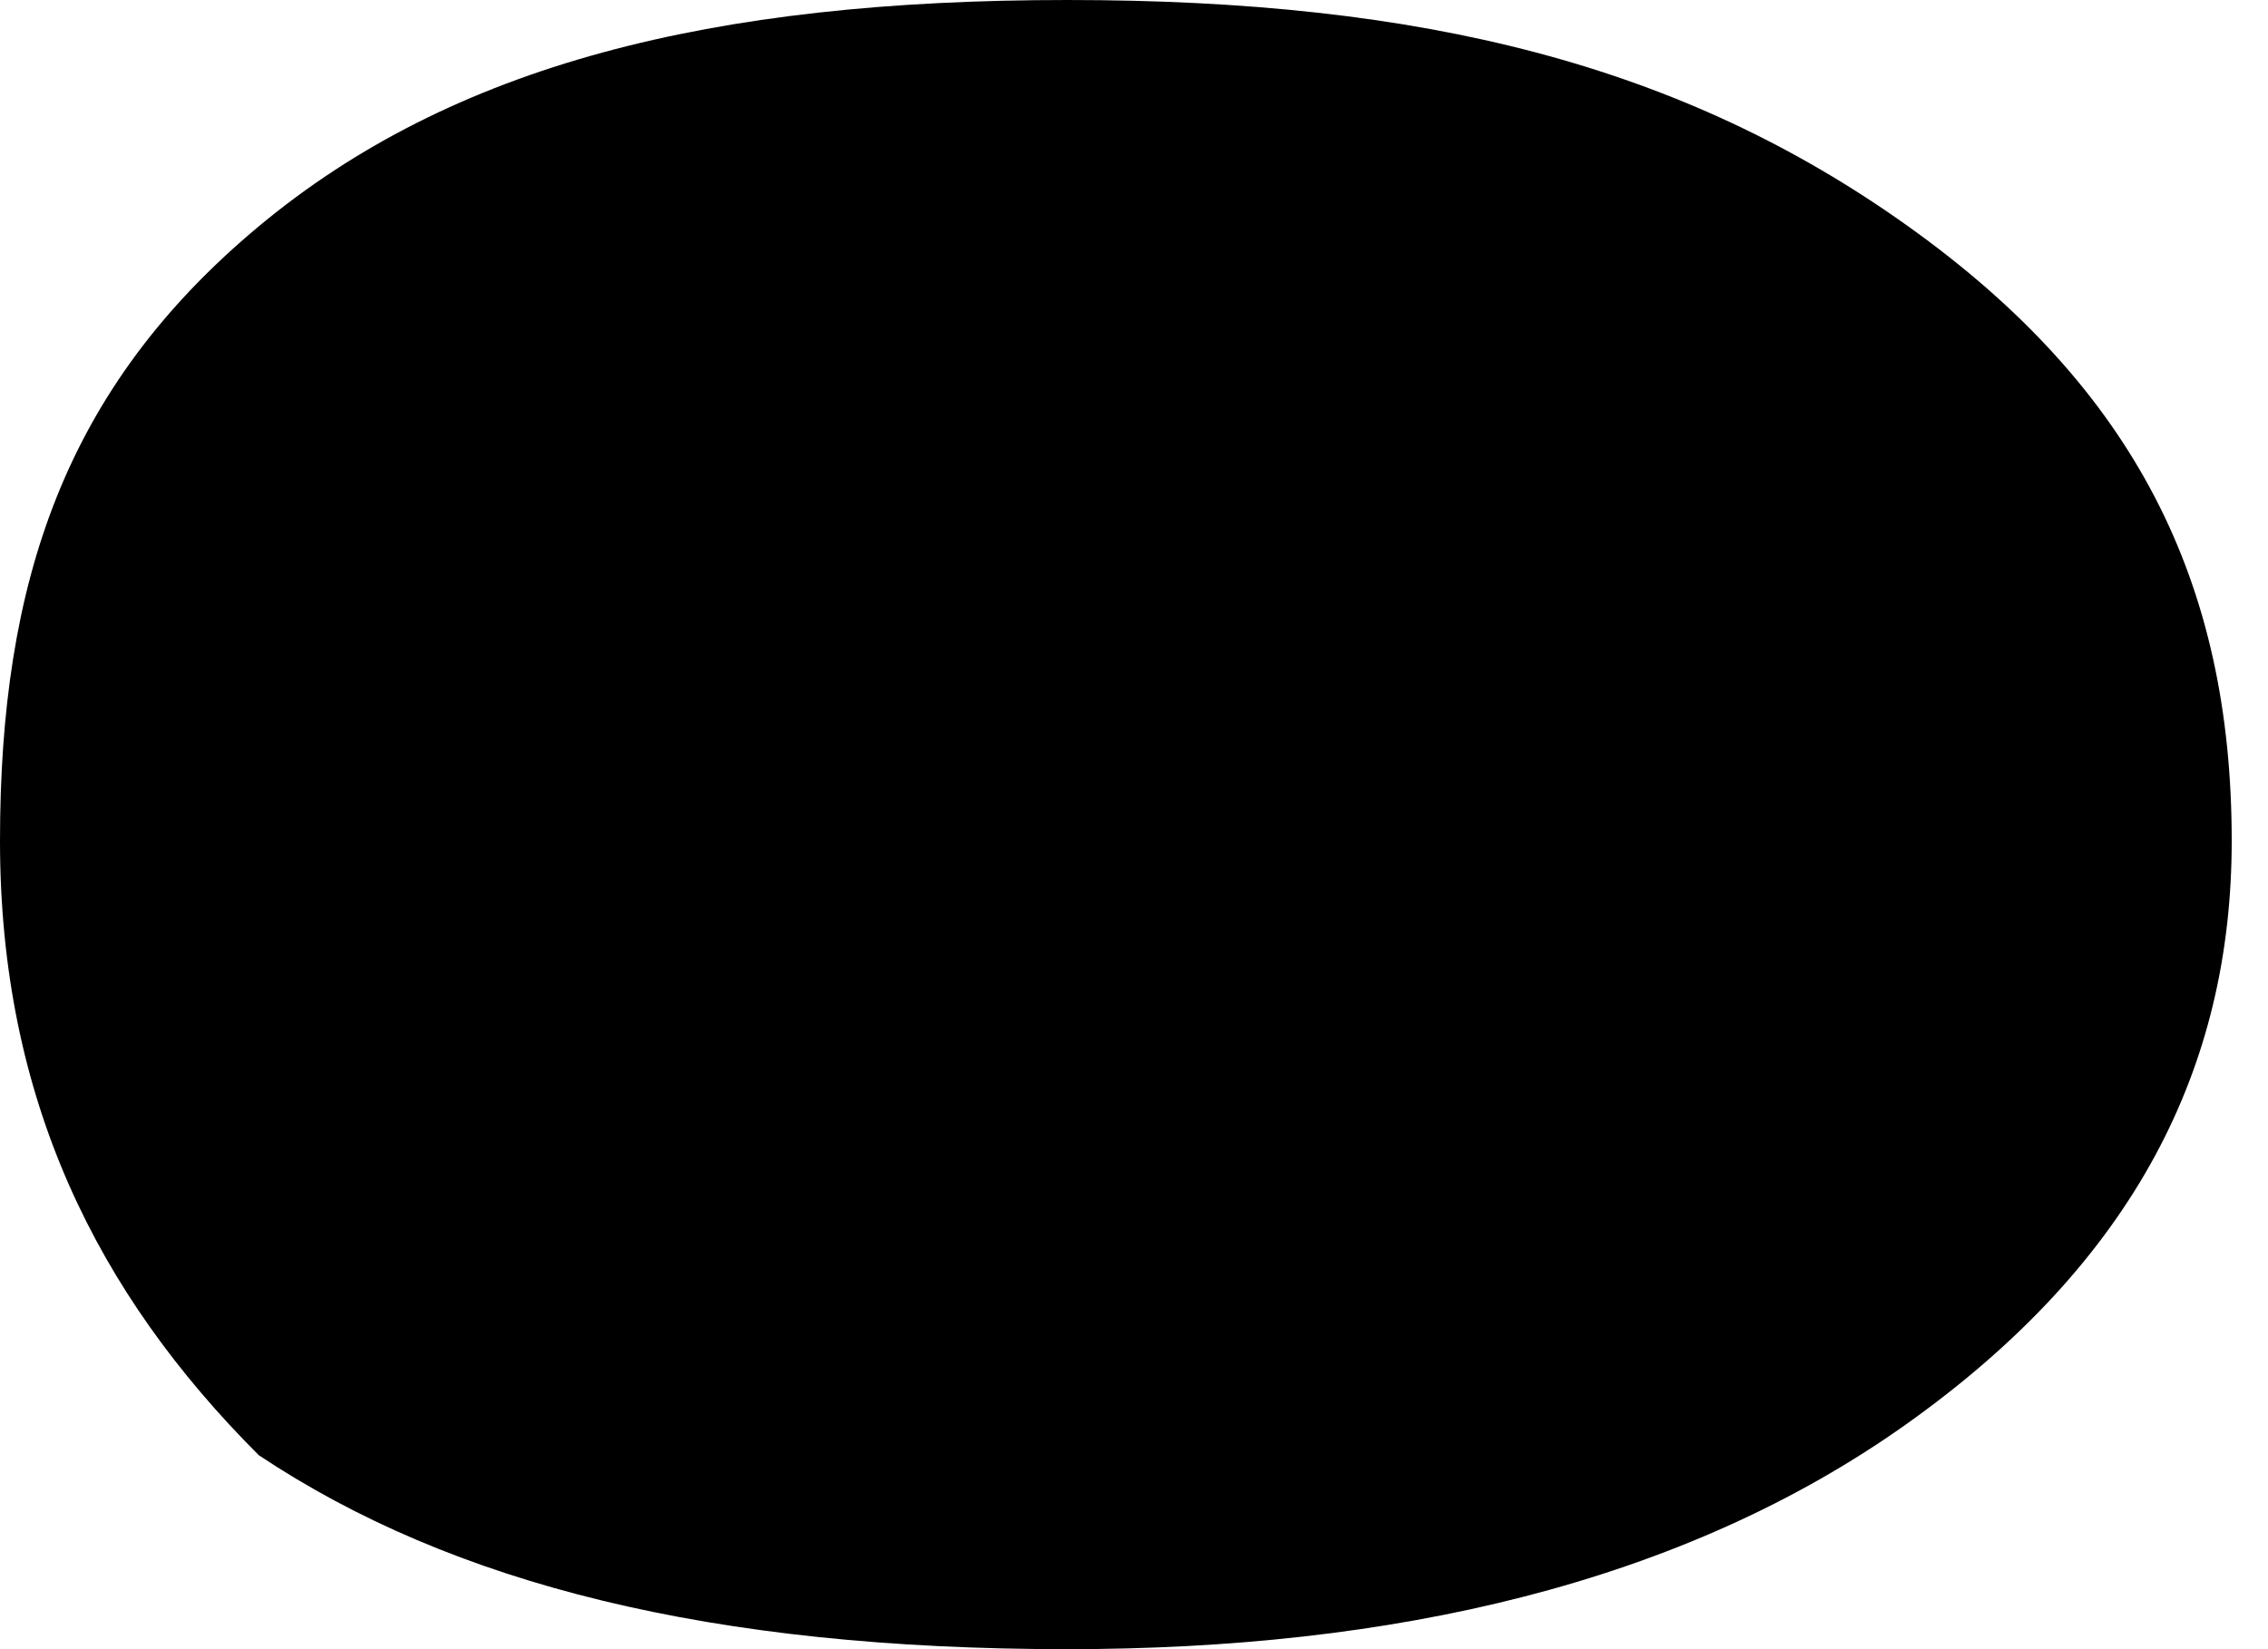<?xml version="1.0" encoding="UTF-8"?> <svg xmlns="http://www.w3.org/2000/svg" width="11" height="8" viewBox="0 0 11 8" fill="none"> <path d="M5.177 8C6.745 8 8.157 7.686 9.255 6.902C10.353 6.118 10.824 5.177 10.824 4.079C10.824 2.824 10.353 1.882 9.255 1.098C8.157 0.314 6.902 0 5.177 0C3.451 0 2.196 0.314 1.255 1.098C0.314 1.882 0 2.824 0 4.079C0 5.333 0.471 6.275 1.255 7.059C2.196 7.686 3.451 8 5.177 8Z" fill="black"></path> </svg> 